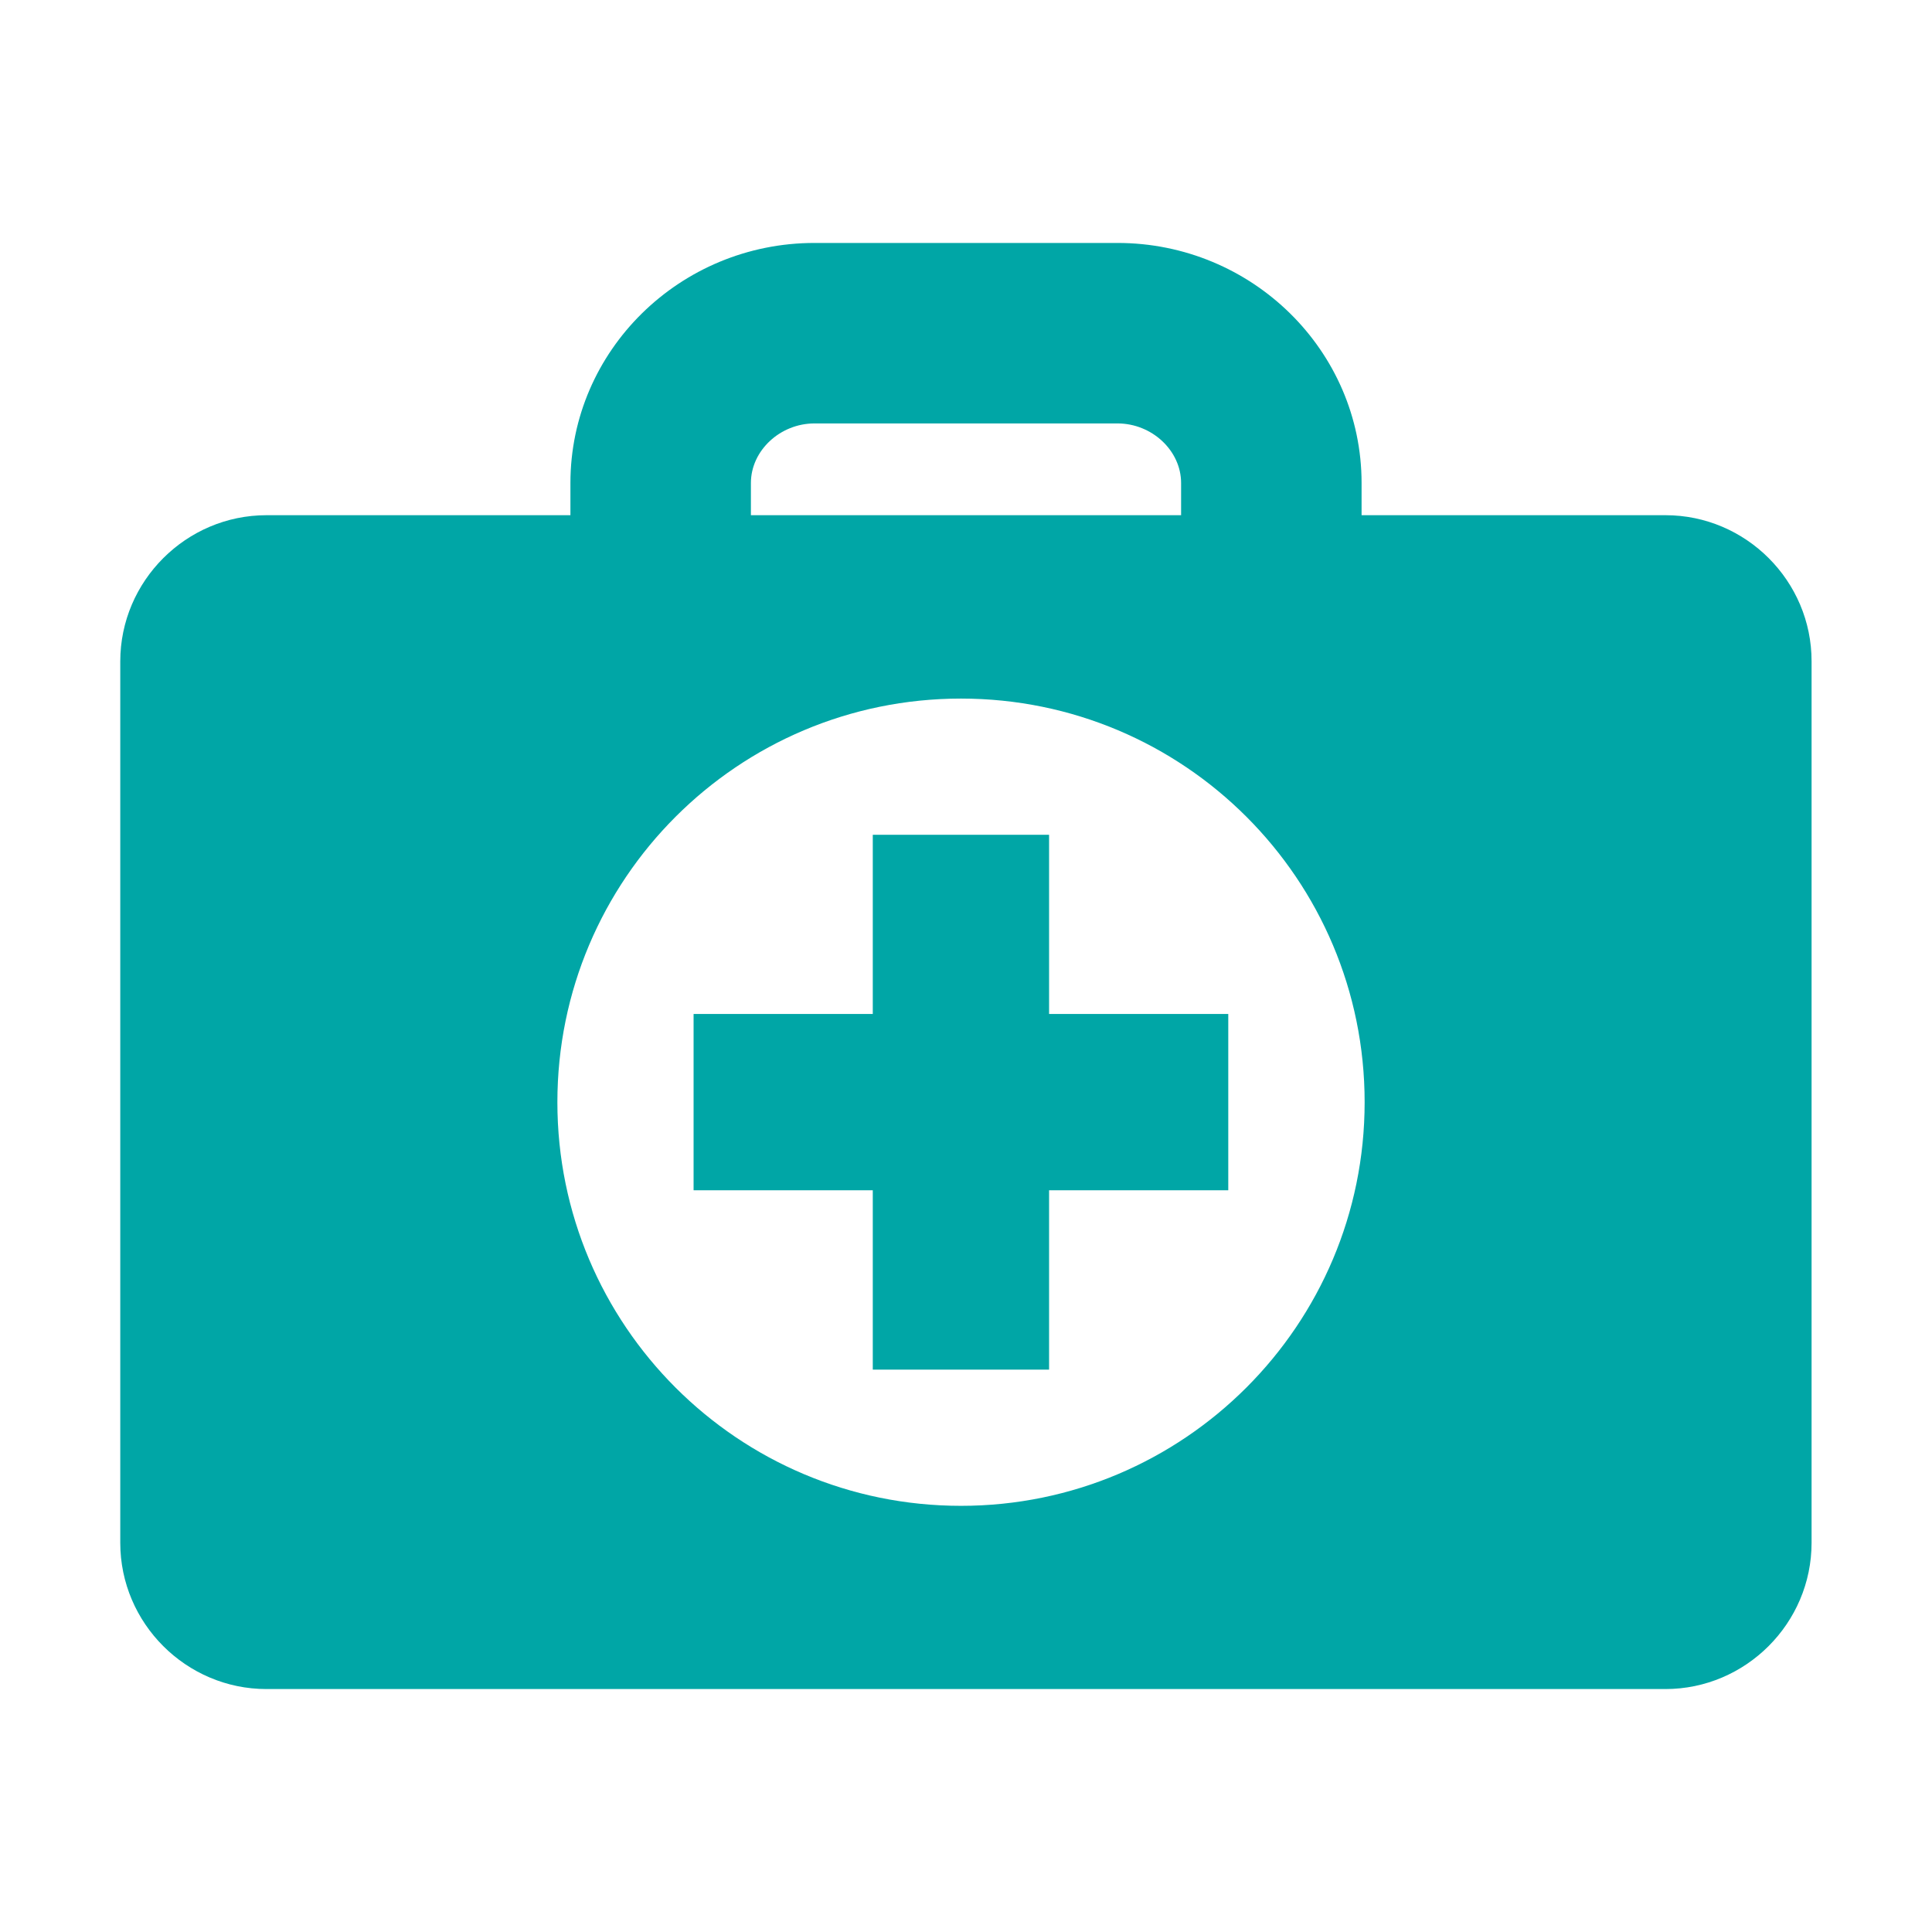<?xml version="1.0" encoding="utf-8"?>
<!-- Generator: Adobe Illustrator 26.2.1, SVG Export Plug-In . SVG Version: 6.00 Build 0)  -->
<svg version="1.1" id="Layer_1" xmlns="http://www.w3.org/2000/svg" xmlns:xlink="http://www.w3.org/1999/xlink" x="0px" y="0px"
	 viewBox="0 0 120 120" style="enable-background:new 0 0 120 120;" xml:space="preserve">
<style type="text/css">
	.st0{fill:#00A6A6;}
</style>
<g>
	<path class="st0" d="M103.45,32H84.57v-2c0-8.22-6.8-14.91-15.16-14.91H50.59c-8.36,0-15.16,6.69-15.16,14.91v2H16.55
		c-4.99,0-9.08,4.09-9.08,9.08v54.75c0,4.99,4.09,9.08,9.08,9.08h86.89c4.99,0,9.08-4.09,9.08-9.08V41.08
		C112.53,36.09,108.44,32,103.45,32z M46.64,30c0-2.01,1.81-3.7,3.95-3.7h18.82c2.14,0,3.95,1.69,3.95,3.7v2H46.64V30z M59.69,93.53
		c-13.85,0-25.07-11.22-25.07-25.07c0-13.85,11.22-25.07,25.07-25.07c13.85,0,25.07,11.22,25.07,25.07
		C84.76,82.3,73.53,93.53,59.69,93.53z"/>
	<polygon class="st0" points="65.16,51.85 54.21,51.85 54.21,62.98 43.08,62.98 43.08,73.93 54.21,73.93 54.21,85.07 65.16,85.07 
		65.16,73.93 76.29,73.93 76.29,62.98 65.16,62.98 	"/>
</g>
</svg>
